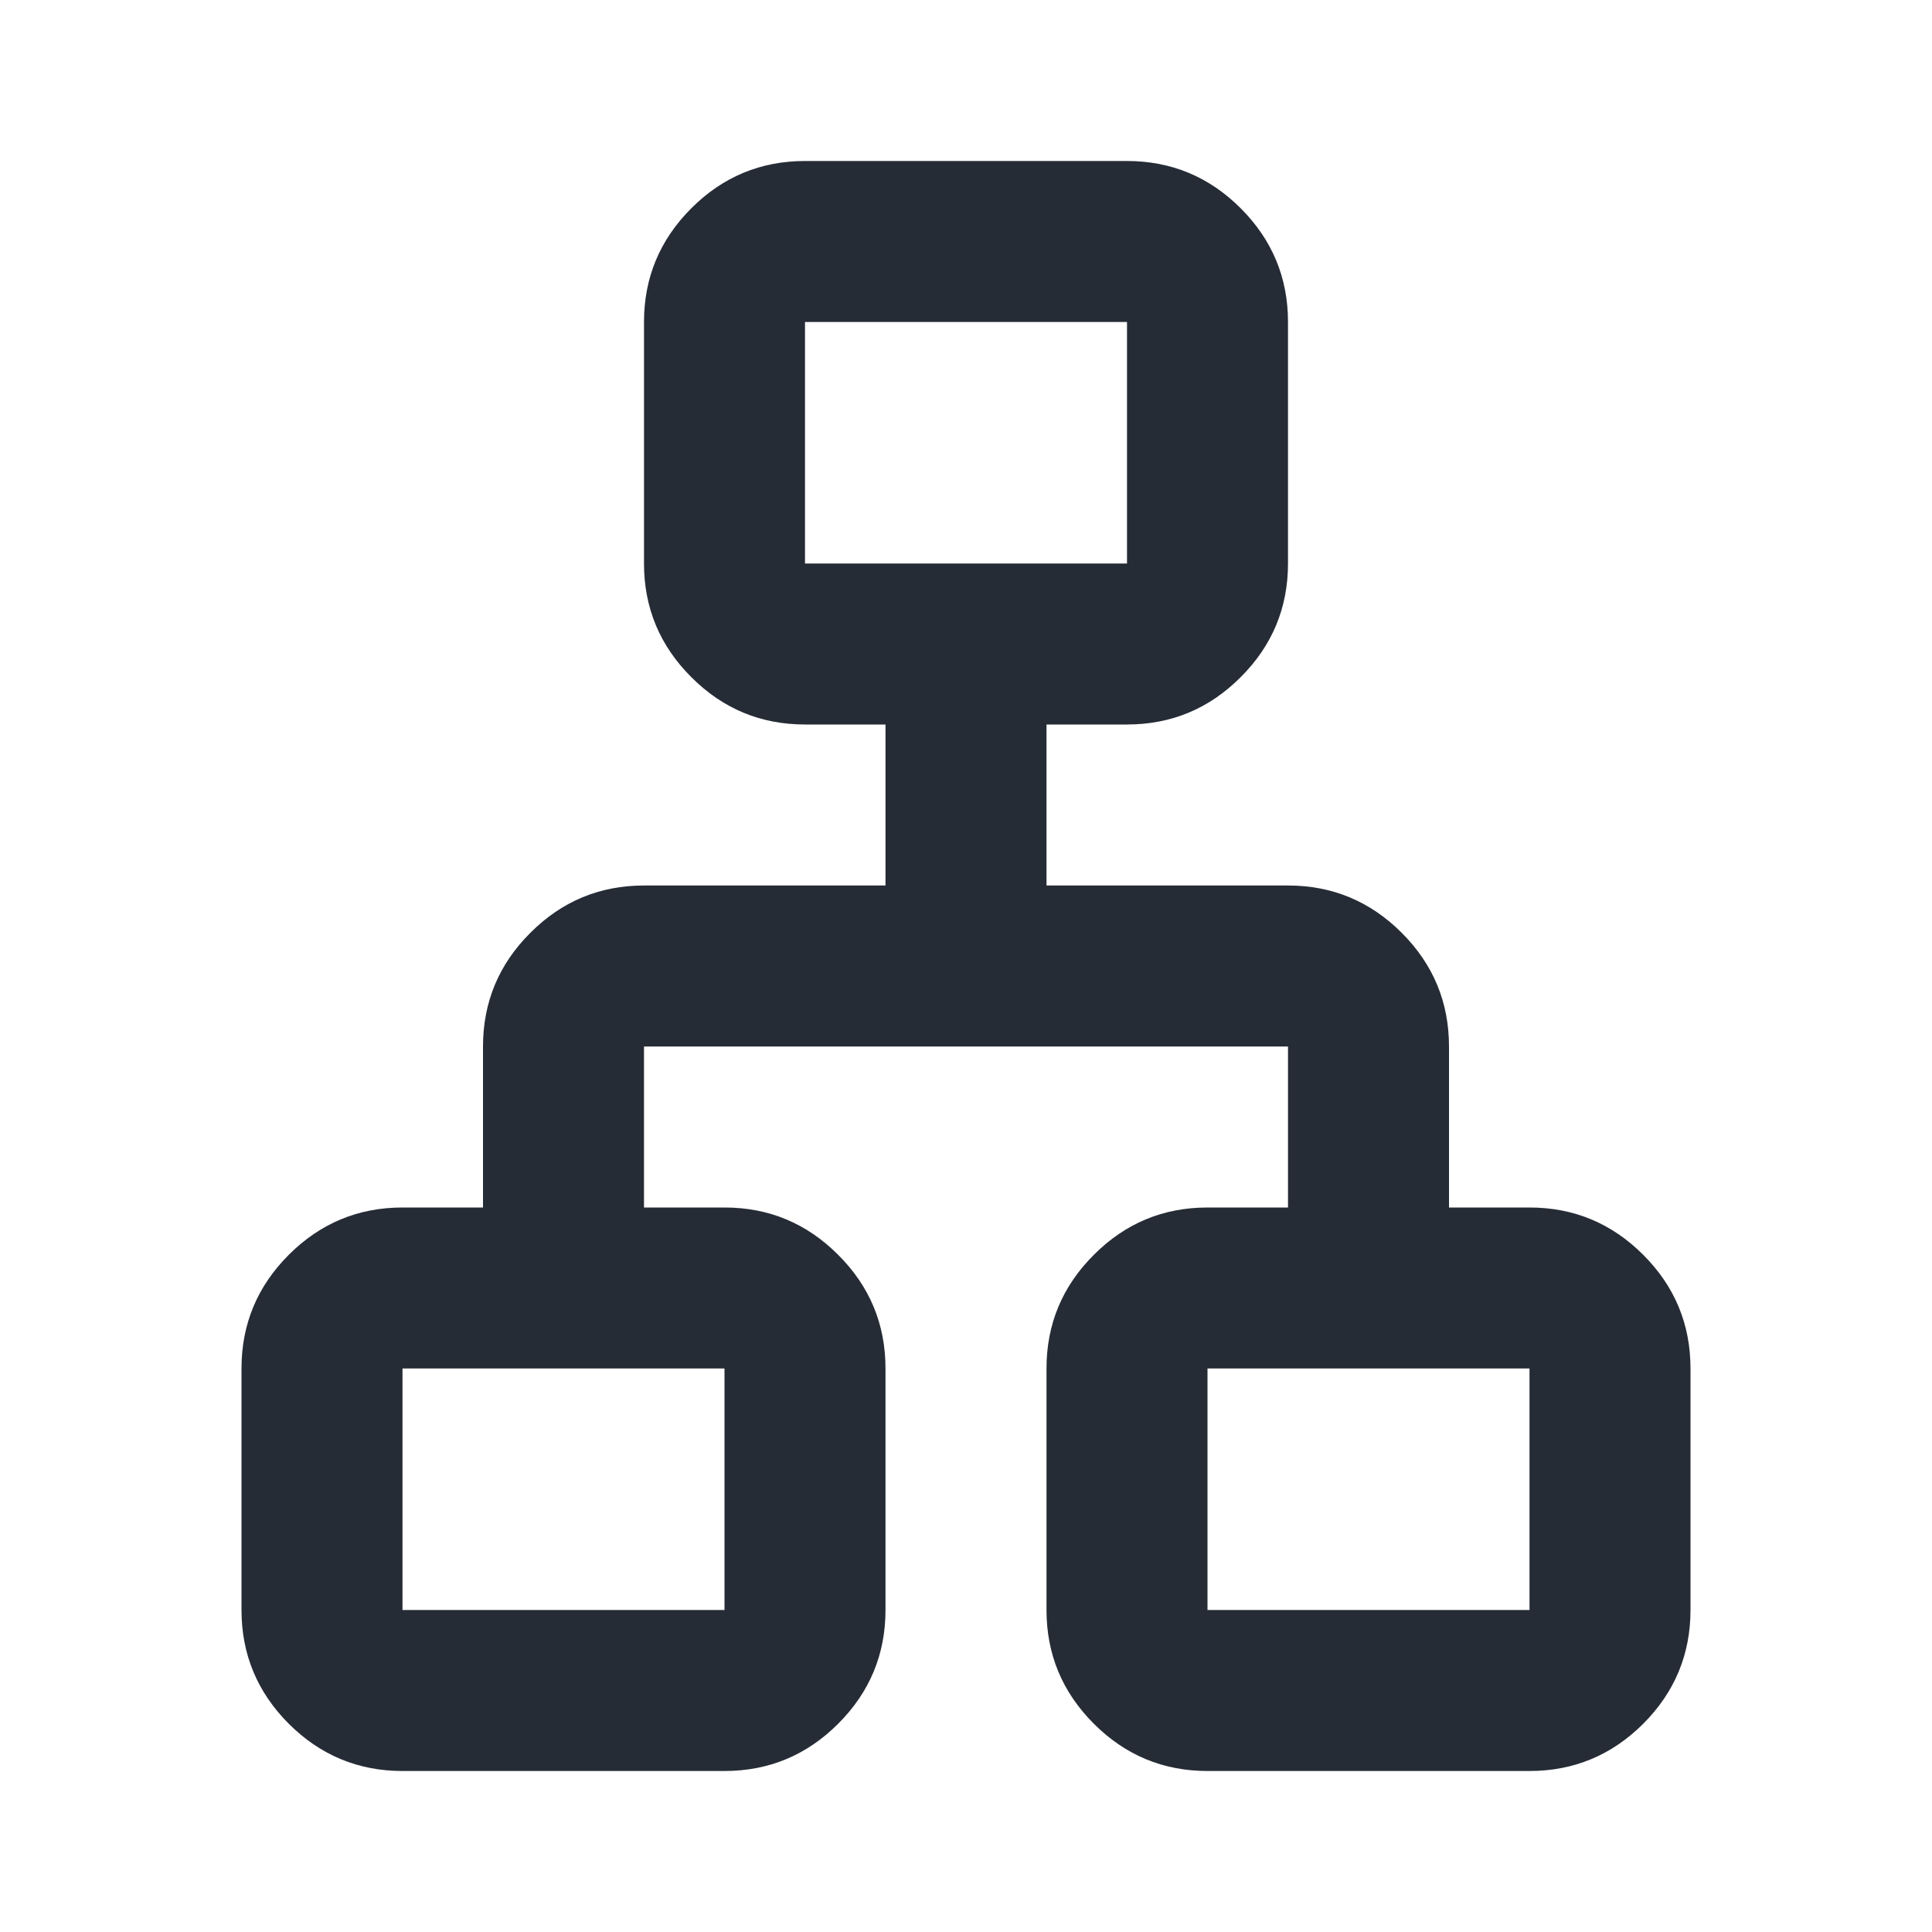 <svg width="24" height="24" viewBox="0 0 24 24" fill="none" xmlns="http://www.w3.org/2000/svg">
<mask id="mask0_597_323" style="mask-type:alpha" maskUnits="userSpaceOnUse" x="0" y="0" width="24" height="24">
<rect width="24" height="24" fill="#D9D9D9"/>
</mask>
<g mask="url(#mask0_597_323)">
<path d="M3 20V17C3 16.45 3.196 15.979 3.587 15.588C3.979 15.196 4.45 15 5 15H6V13C6 12.45 6.196 11.979 6.588 11.588C6.979 11.196 7.45 11 8 11H11V9H10C9.45 9 8.979 8.804 8.588 8.412C8.196 8.021 8 7.55 8 7V4C8 3.45 8.196 2.979 8.588 2.587C8.979 2.196 9.45 2 10 2H14C14.55 2 15.021 2.196 15.412 2.587C15.804 2.979 16 3.45 16 4V7C16 7.55 15.804 8.021 15.412 8.412C15.021 8.804 14.55 9 14 9H13V11H16C16.55 11 17.021 11.196 17.413 11.588C17.804 11.979 18 12.45 18 13V15H19C19.55 15 20.021 15.196 20.413 15.588C20.804 15.979 21 16.45 21 17V20C21 20.55 20.804 21.021 20.413 21.413C20.021 21.804 19.55 22 19 22H15C14.45 22 13.979 21.804 13.588 21.413C13.196 21.021 13 20.55 13 20V17C13 16.45 13.196 15.979 13.588 15.588C13.979 15.196 14.45 15 15 15H16V13H8V15H9C9.55 15 10.021 15.196 10.412 15.588C10.804 15.979 11 16.45 11 17V20C11 20.55 10.804 21.021 10.412 21.413C10.021 21.804 9.55 22 9 22H5C4.45 22 3.979 21.804 3.587 21.413C3.196 21.021 3 20.55 3 20ZM10 7H14V4H10V7ZM5 20H9V17H5V20ZM15 20H19V17H15V20Z" fill="#262C36"/>
</g>
</svg>
